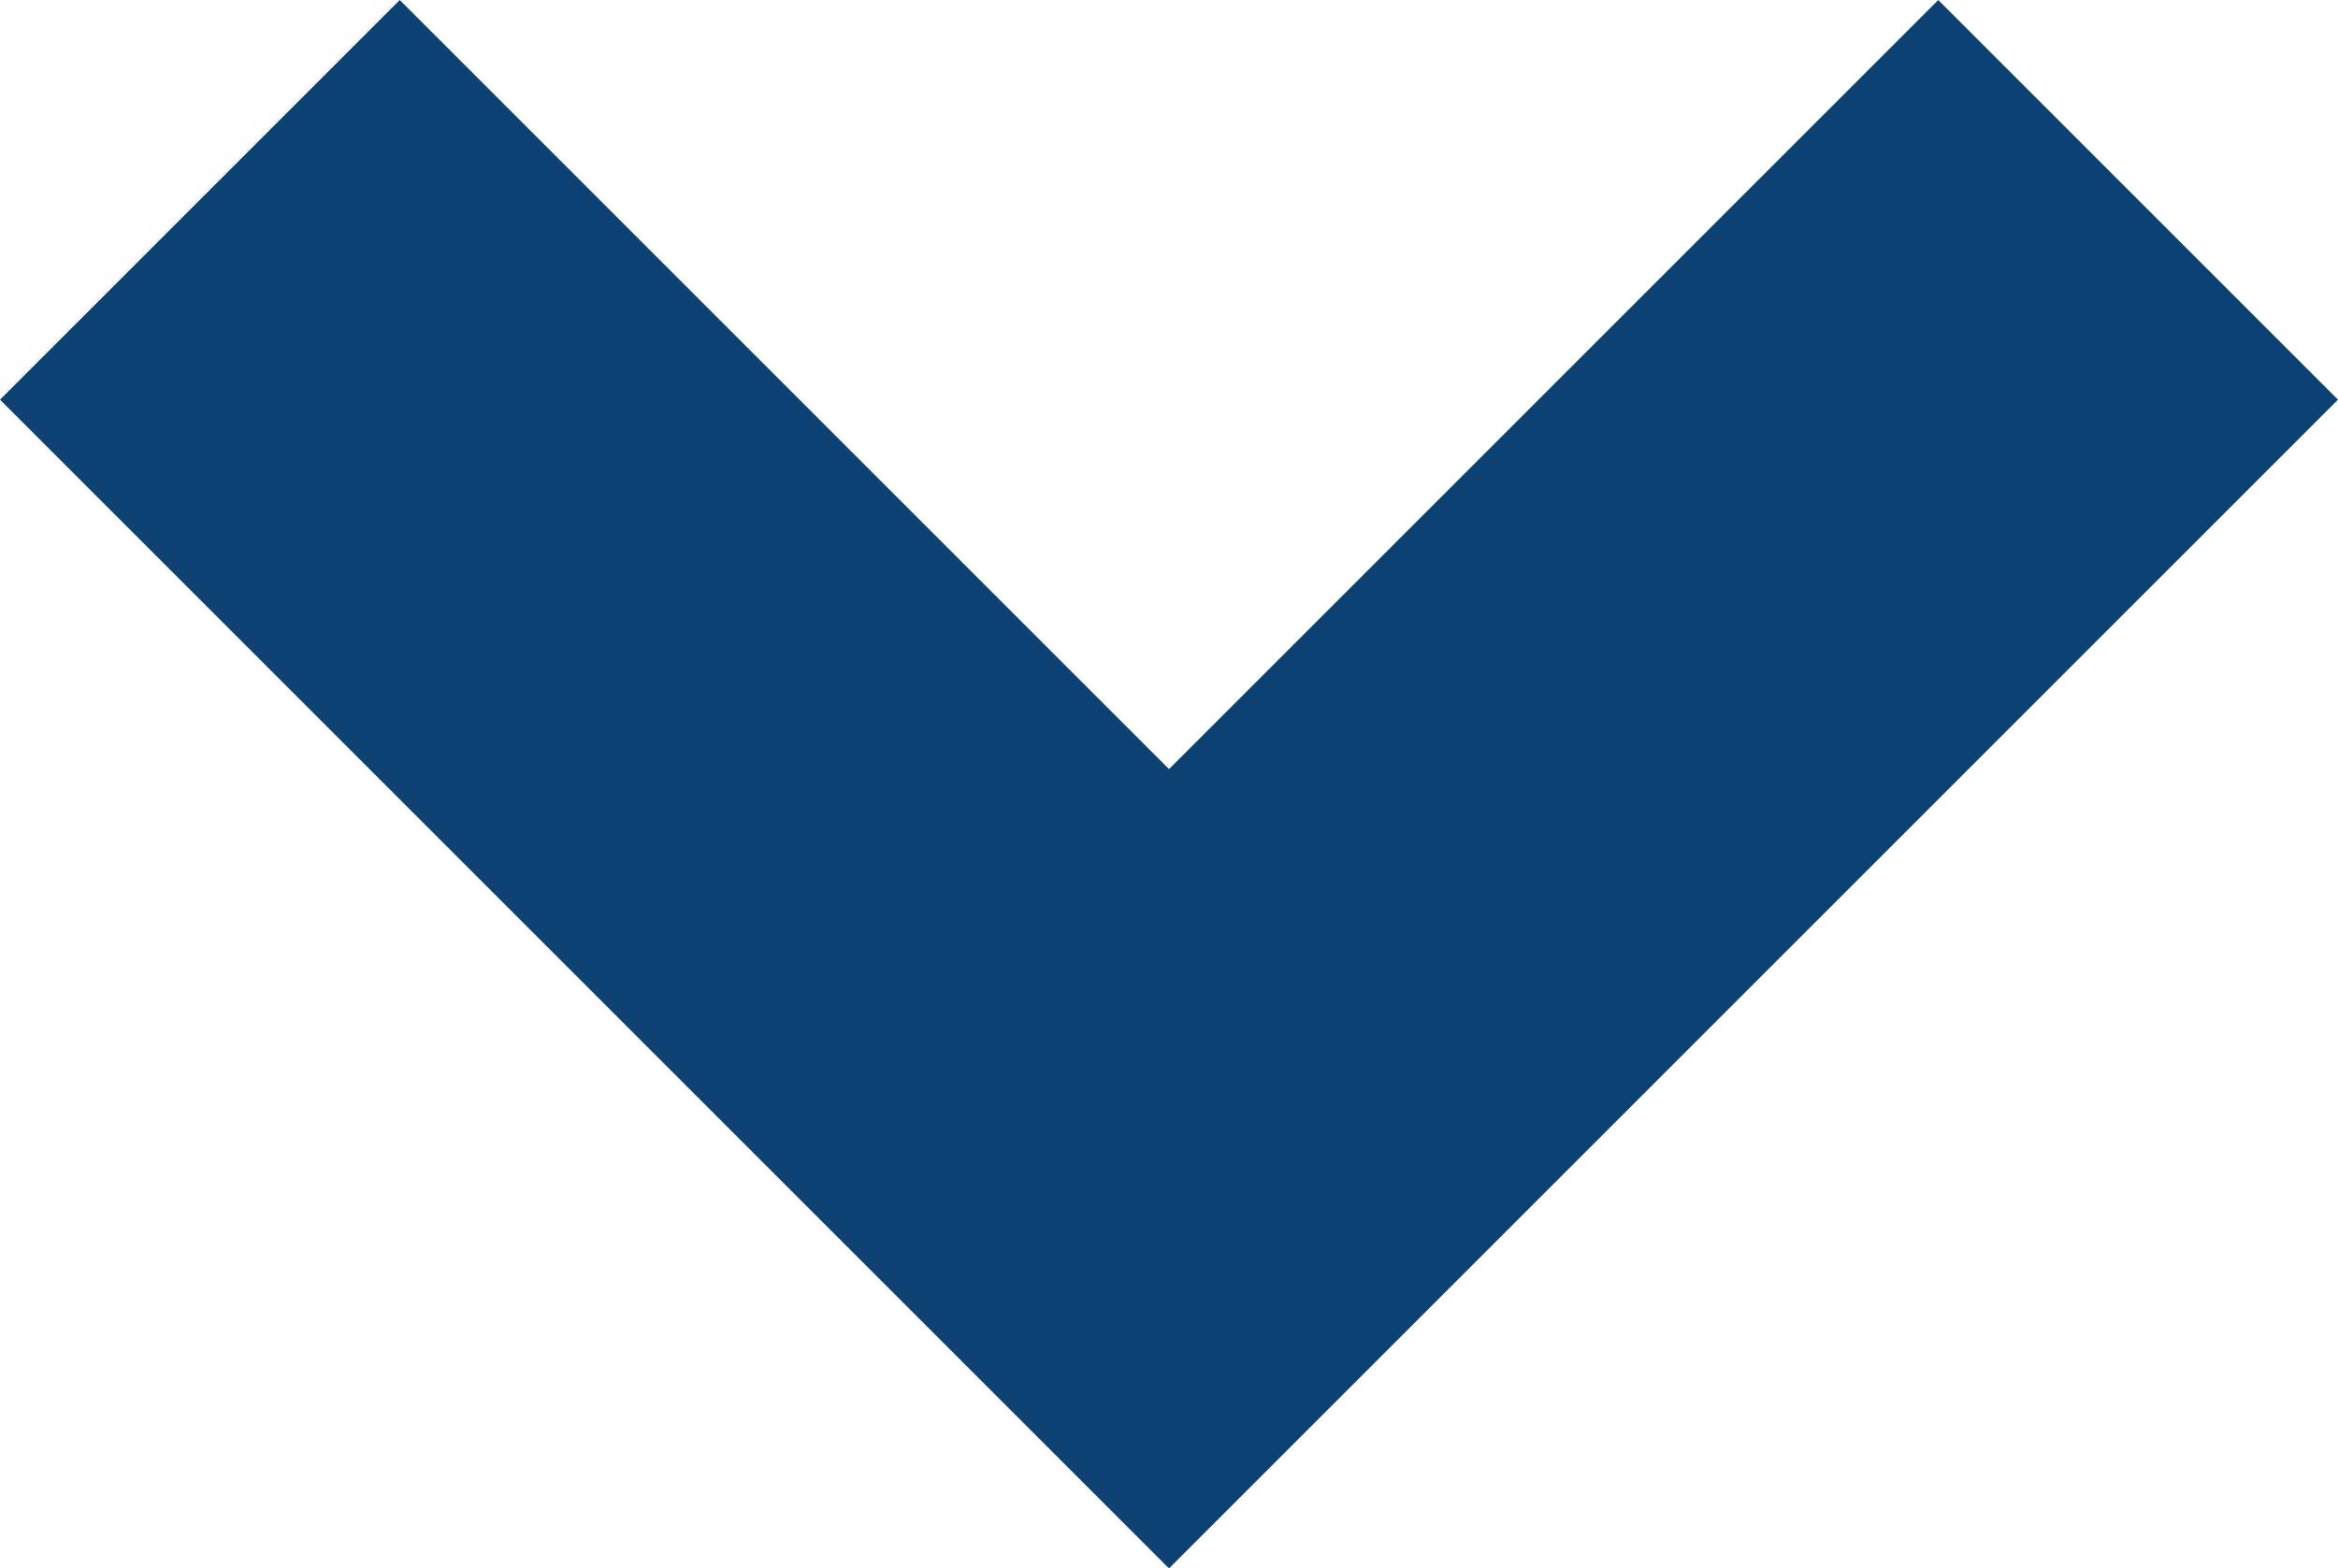 <svg xmlns="http://www.w3.org/2000/svg" width="28.95" height="19.425" viewBox="0 0 28.95 19.425"><defs><style>.b760659d-8938-4321-918d-0a435092cbb4{fill:#0b4173;}</style></defs><title>caret-down-white</title><g id="bb292fc2-74cc-4d8f-ac81-476ef8d50d29" data-name="Layer 2"><g id="bb5808fa-3c07-47ee-99e8-1196090b4b89" data-name="Layer 1"><polygon class="b760659d-8938-4321-918d-0a435092cbb4" points="14.475 19.425 28.95 4.95 24 0 14.475 9.525 4.95 0 0 4.95 14.475 19.425"/></g></g></svg>